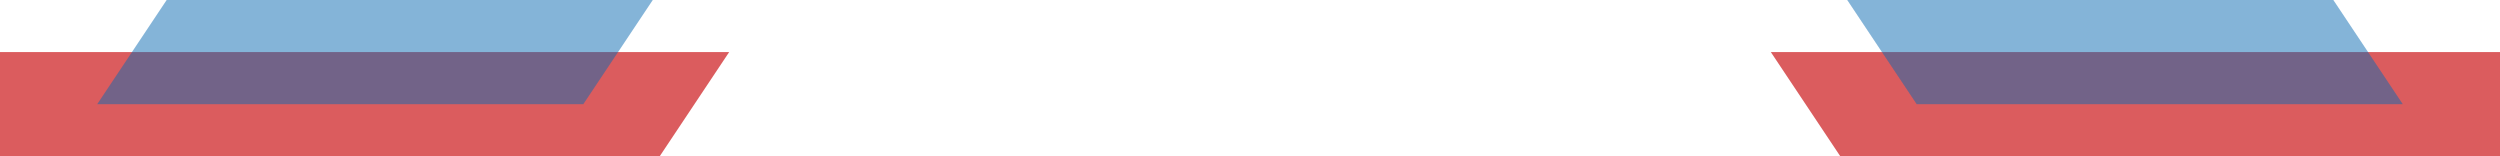 <svg width="1440" height="90" viewBox="0 0 1440 90" fill="none" xmlns="http://www.w3.org/2000/svg">
<path opacity="0.7" d="M0 30H420L380 90H0V30Z" fill="#CC171B"/>
<path opacity="0.5" d="M96 0H376L336 60H56L96 0Z" fill="#0B6AB2"/>
<path opacity="0.7" d="M1440 30H1020L1060 90H1440V30Z" fill="#CC171B"/>
<path opacity="0.5" d="M1344 0H1064L1104 60H1384L1344 0Z" fill="#0B6AB2"/>
</svg>
